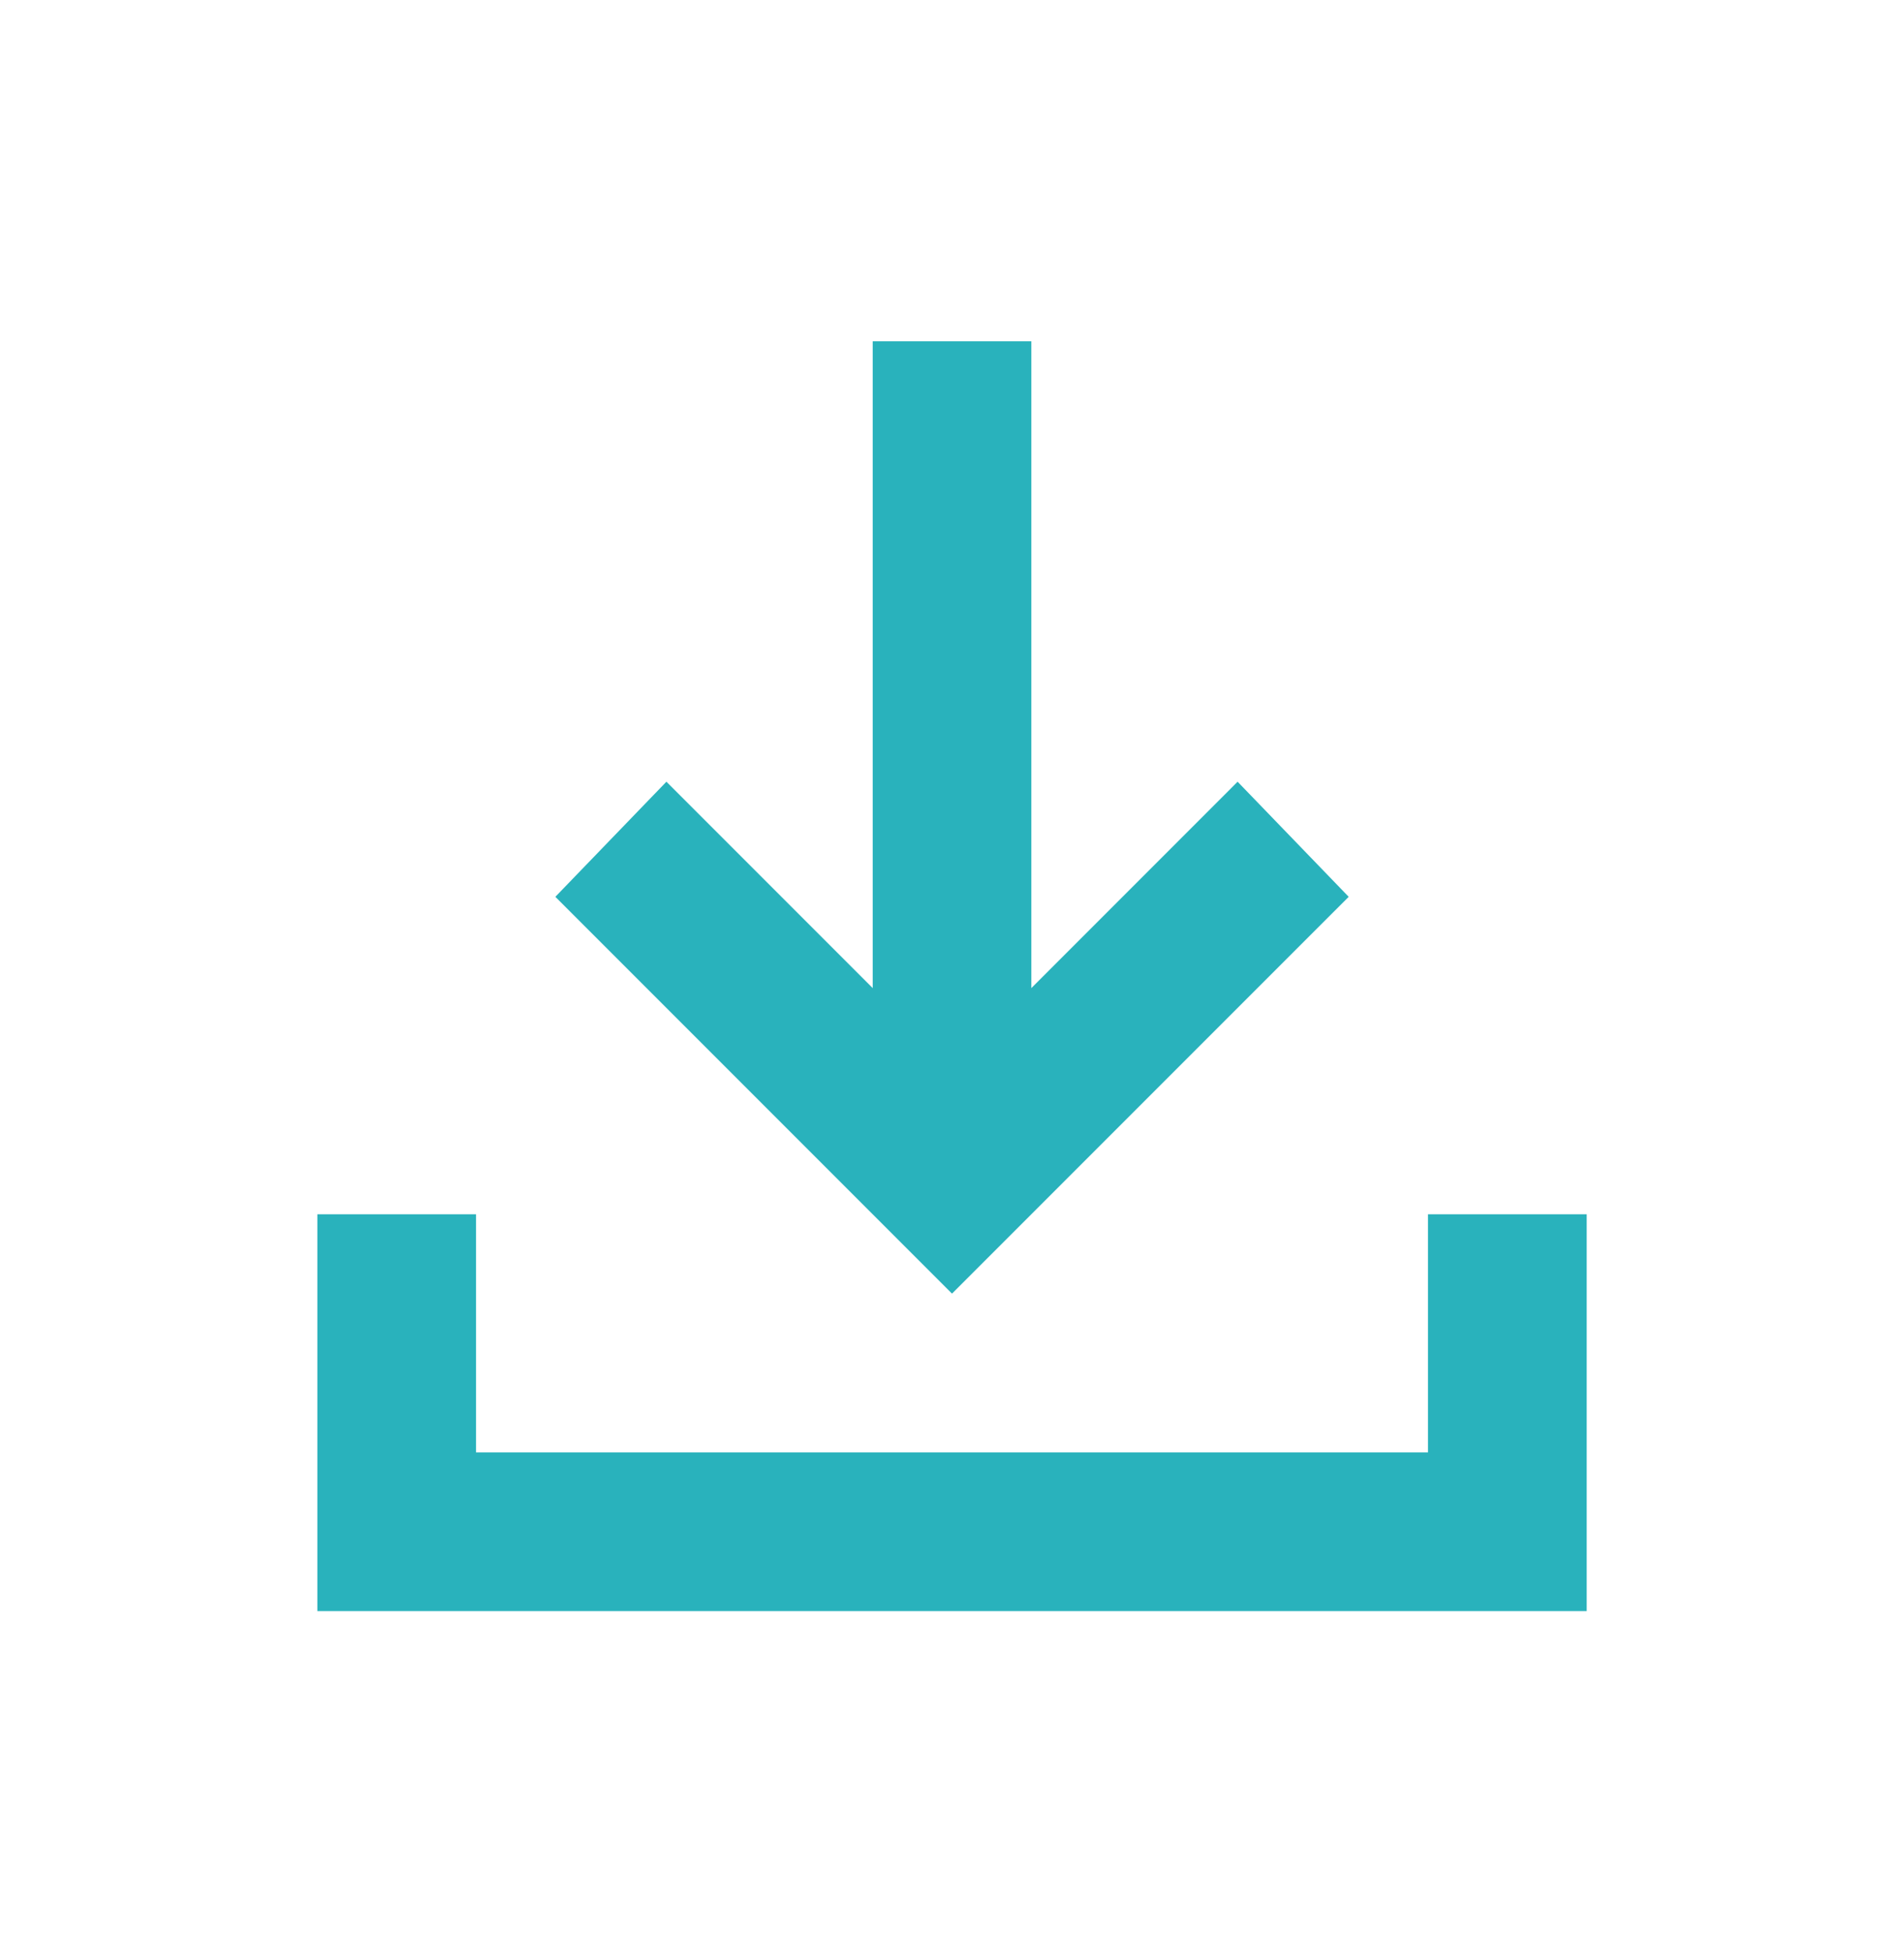 
<svg width="40" height="41" viewBox="0 0 40 41" fill="none" xmlns="http://www.w3.org/2000/svg">
<g id="material-symbols:download-sharp">
<path id="Vector" d="M20 27.166L11.667 18.833L14 16.416L18.334 20.75V7.167H21.667V20.75L26 16.416L28.334 18.833L20 27.166ZM6.667 33.833V25.5H10V30.5H30V25.5H33.334V33.833H6.667Z" fill="#29B2BC"/>
</g>
</svg>

